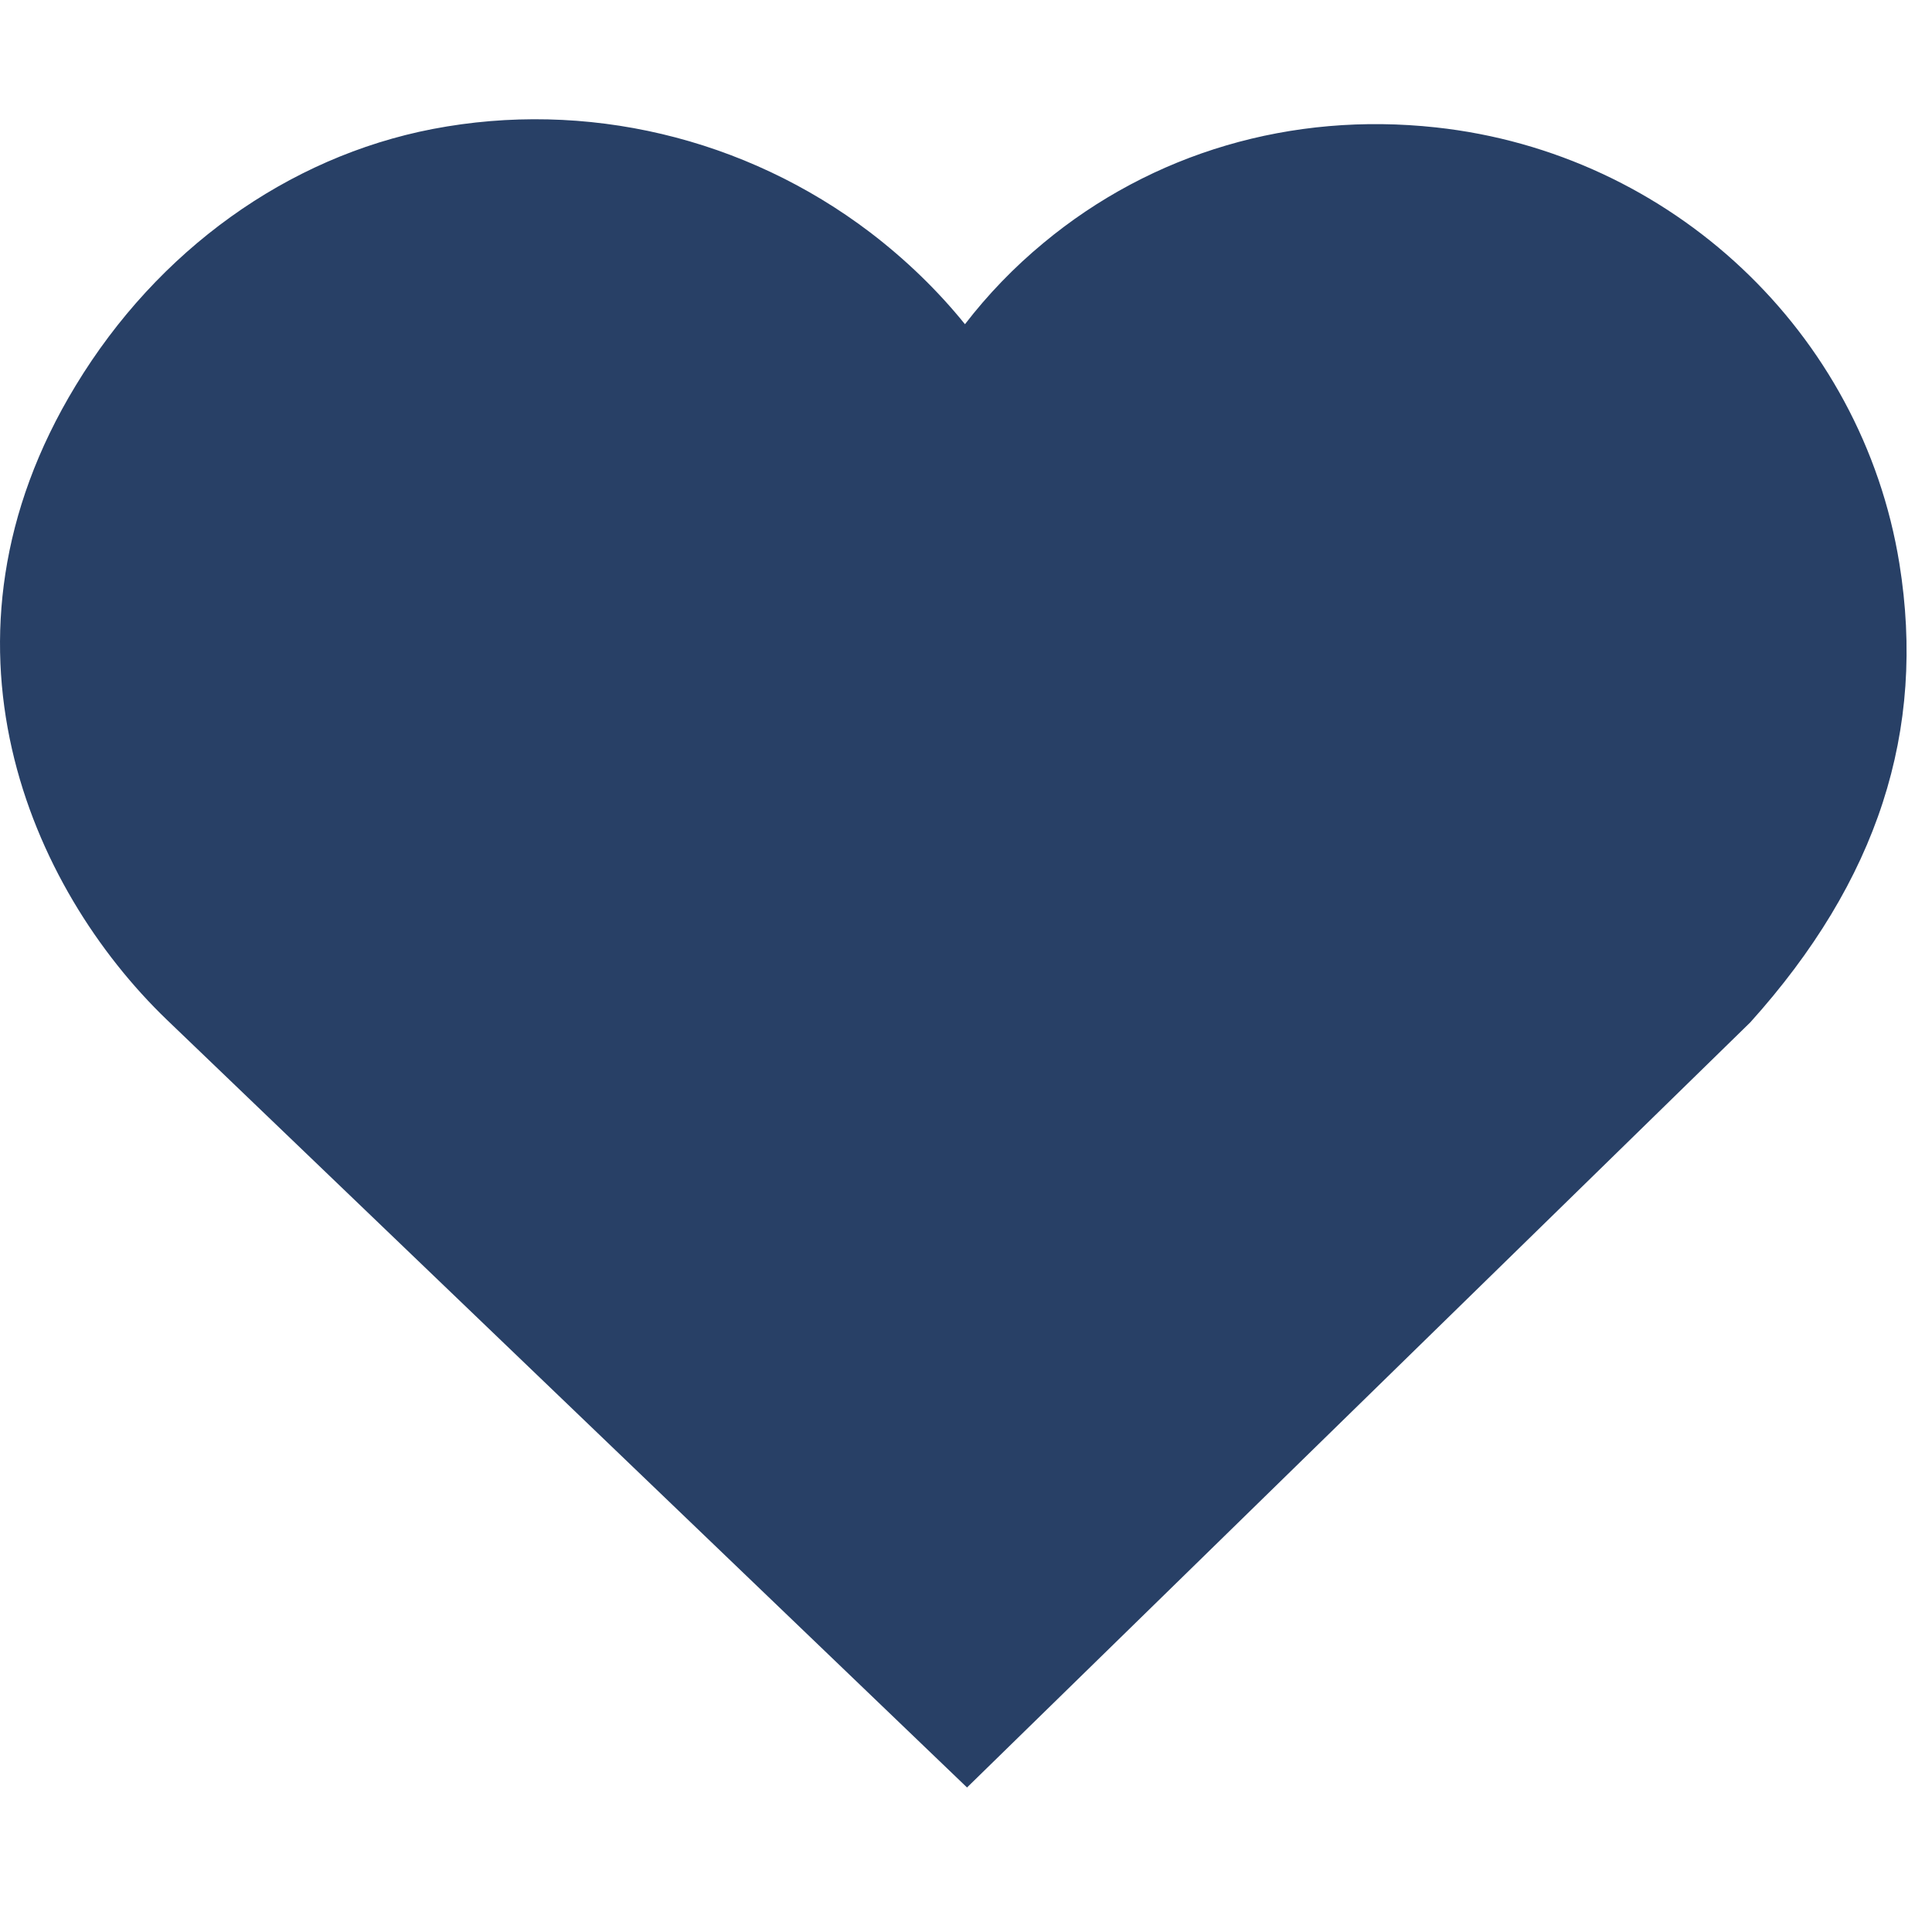 <svg xmlns="http://www.w3.org/2000/svg" xmlns:xlink="http://www.w3.org/1999/xlink" width="50" zoomAndPan="magnify" viewBox="0 0 37.5 37.5" height="50" preserveAspectRatio="xMidYMid meet" version="1.0"><defs><clipPath id="d974a0144b"><path d="M 0 2.188 L 37.008 2.188 L 37.008 34.695 L 0 34.695 Z M 0 2.188 " clip-rule="nonzero"/></clipPath><clipPath id="7113725705"><path d="M 1.469 7.484 C -1.535 12.426 0.582 17.238 3.238 19.793 L 18.77 34.695 L 33.973 19.844 C 36.445 17.098 37.391 14.184 36.867 10.938 C 36.141 6.449 32.441 2.969 27.871 2.473 C 25.07 2.168 22.363 2.961 20.25 4.719 C 19.68 5.191 19.172 5.719 18.73 6.293 C 18.203 5.641 17.586 5.043 16.891 4.512 C 14.461 2.664 11.367 1.934 8.398 2.504 C 5.582 3.047 3.059 4.859 1.469 7.484 Z M 1.469 7.484 " clip-rule="nonzero"/></clipPath></defs><g clip-path="url(#d974a0144b)"><g clip-path="url(#7113725705)"><path fill="#284066" d="M 0 2.312 L 37.062 2.312 L 37.062 34.695 L 0 34.695 Z M 0 2.312 " fill-opacity="1" fill-rule="nonzero"/></g></g></svg>